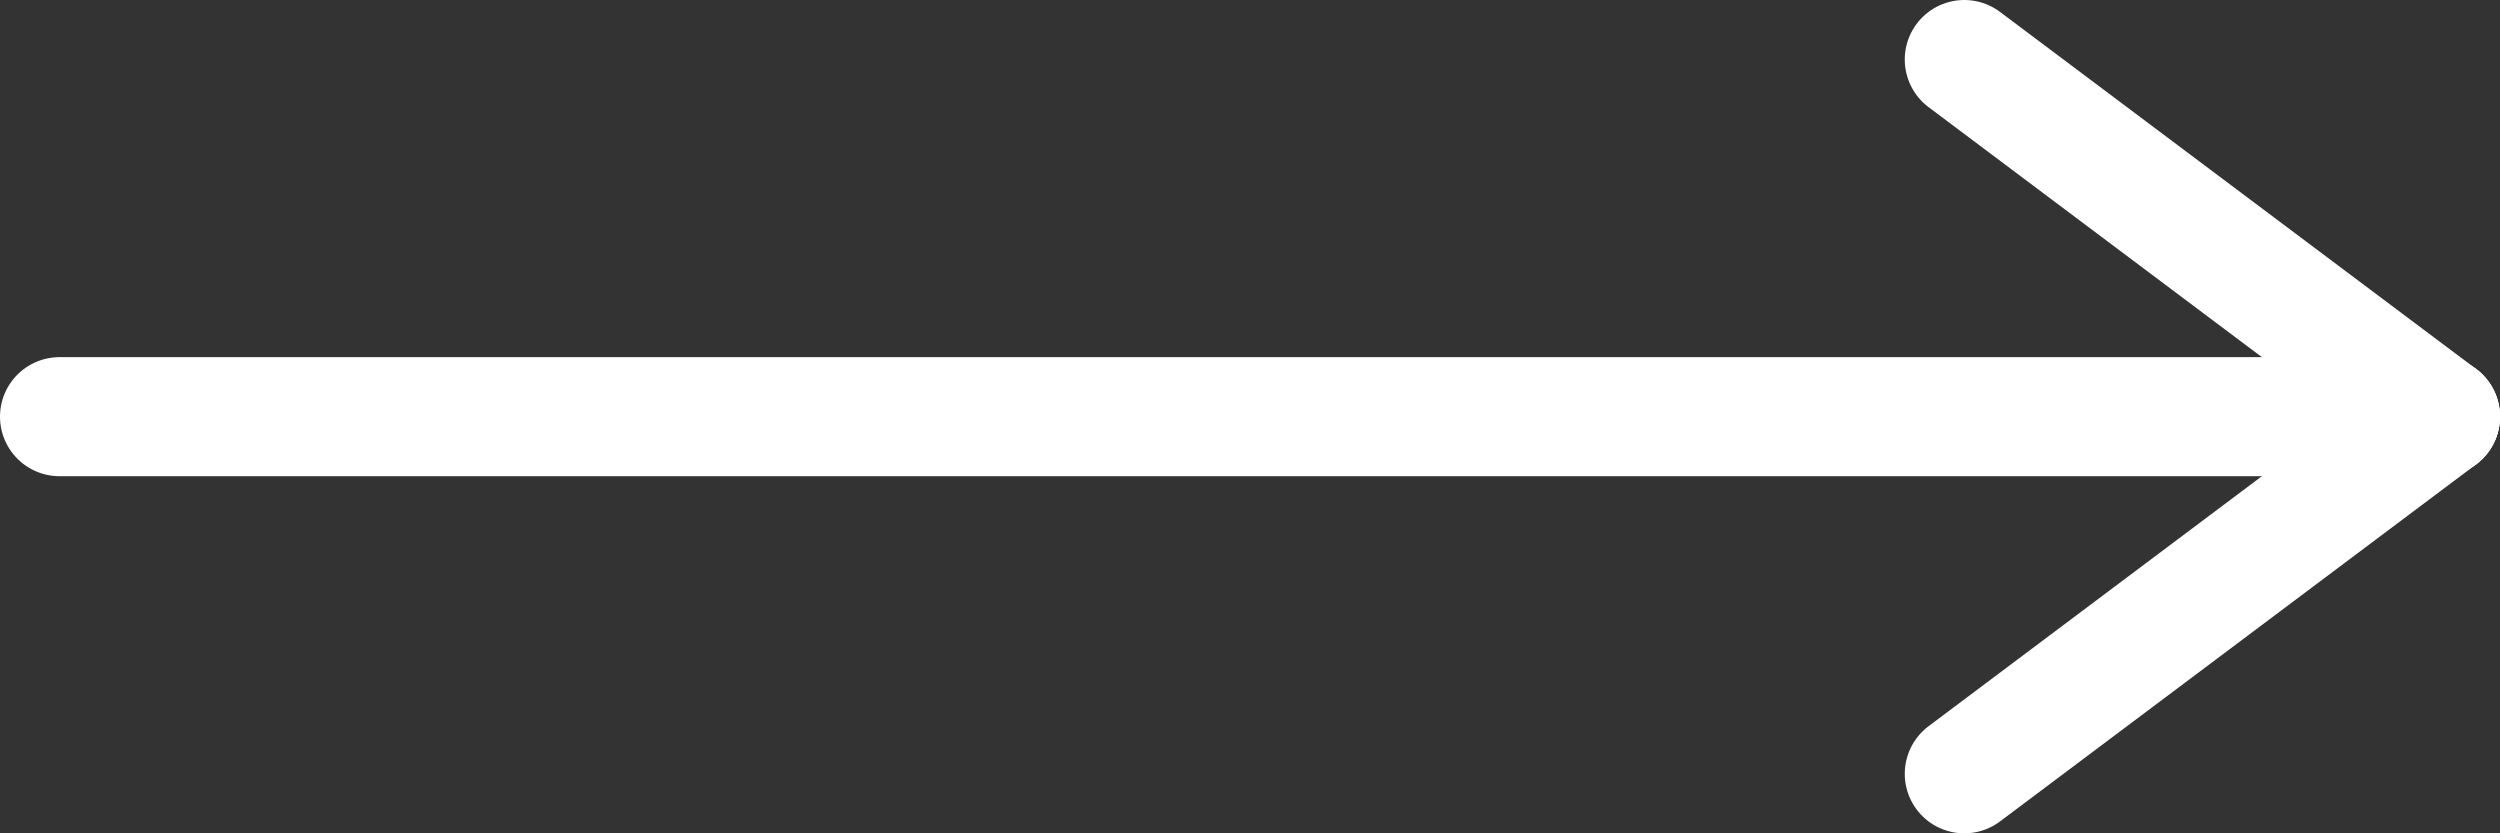 <svg xmlns="http://www.w3.org/2000/svg" width="21" height="7"><rect width="100%" height="100%" fill="#333333" stroke="none"/><g data-name="グループ 14937" fill="none" stroke="#fff" stroke-linecap="round"><path data-name="パス 15495" d="M.5 3.5h20"/><path data-name="線 19" stroke-linejoin="round" d="M16.5 6.5l4-3"/><path data-name="線 20" stroke-linejoin="round" d="M16.5.5l4 3"/></g></svg>